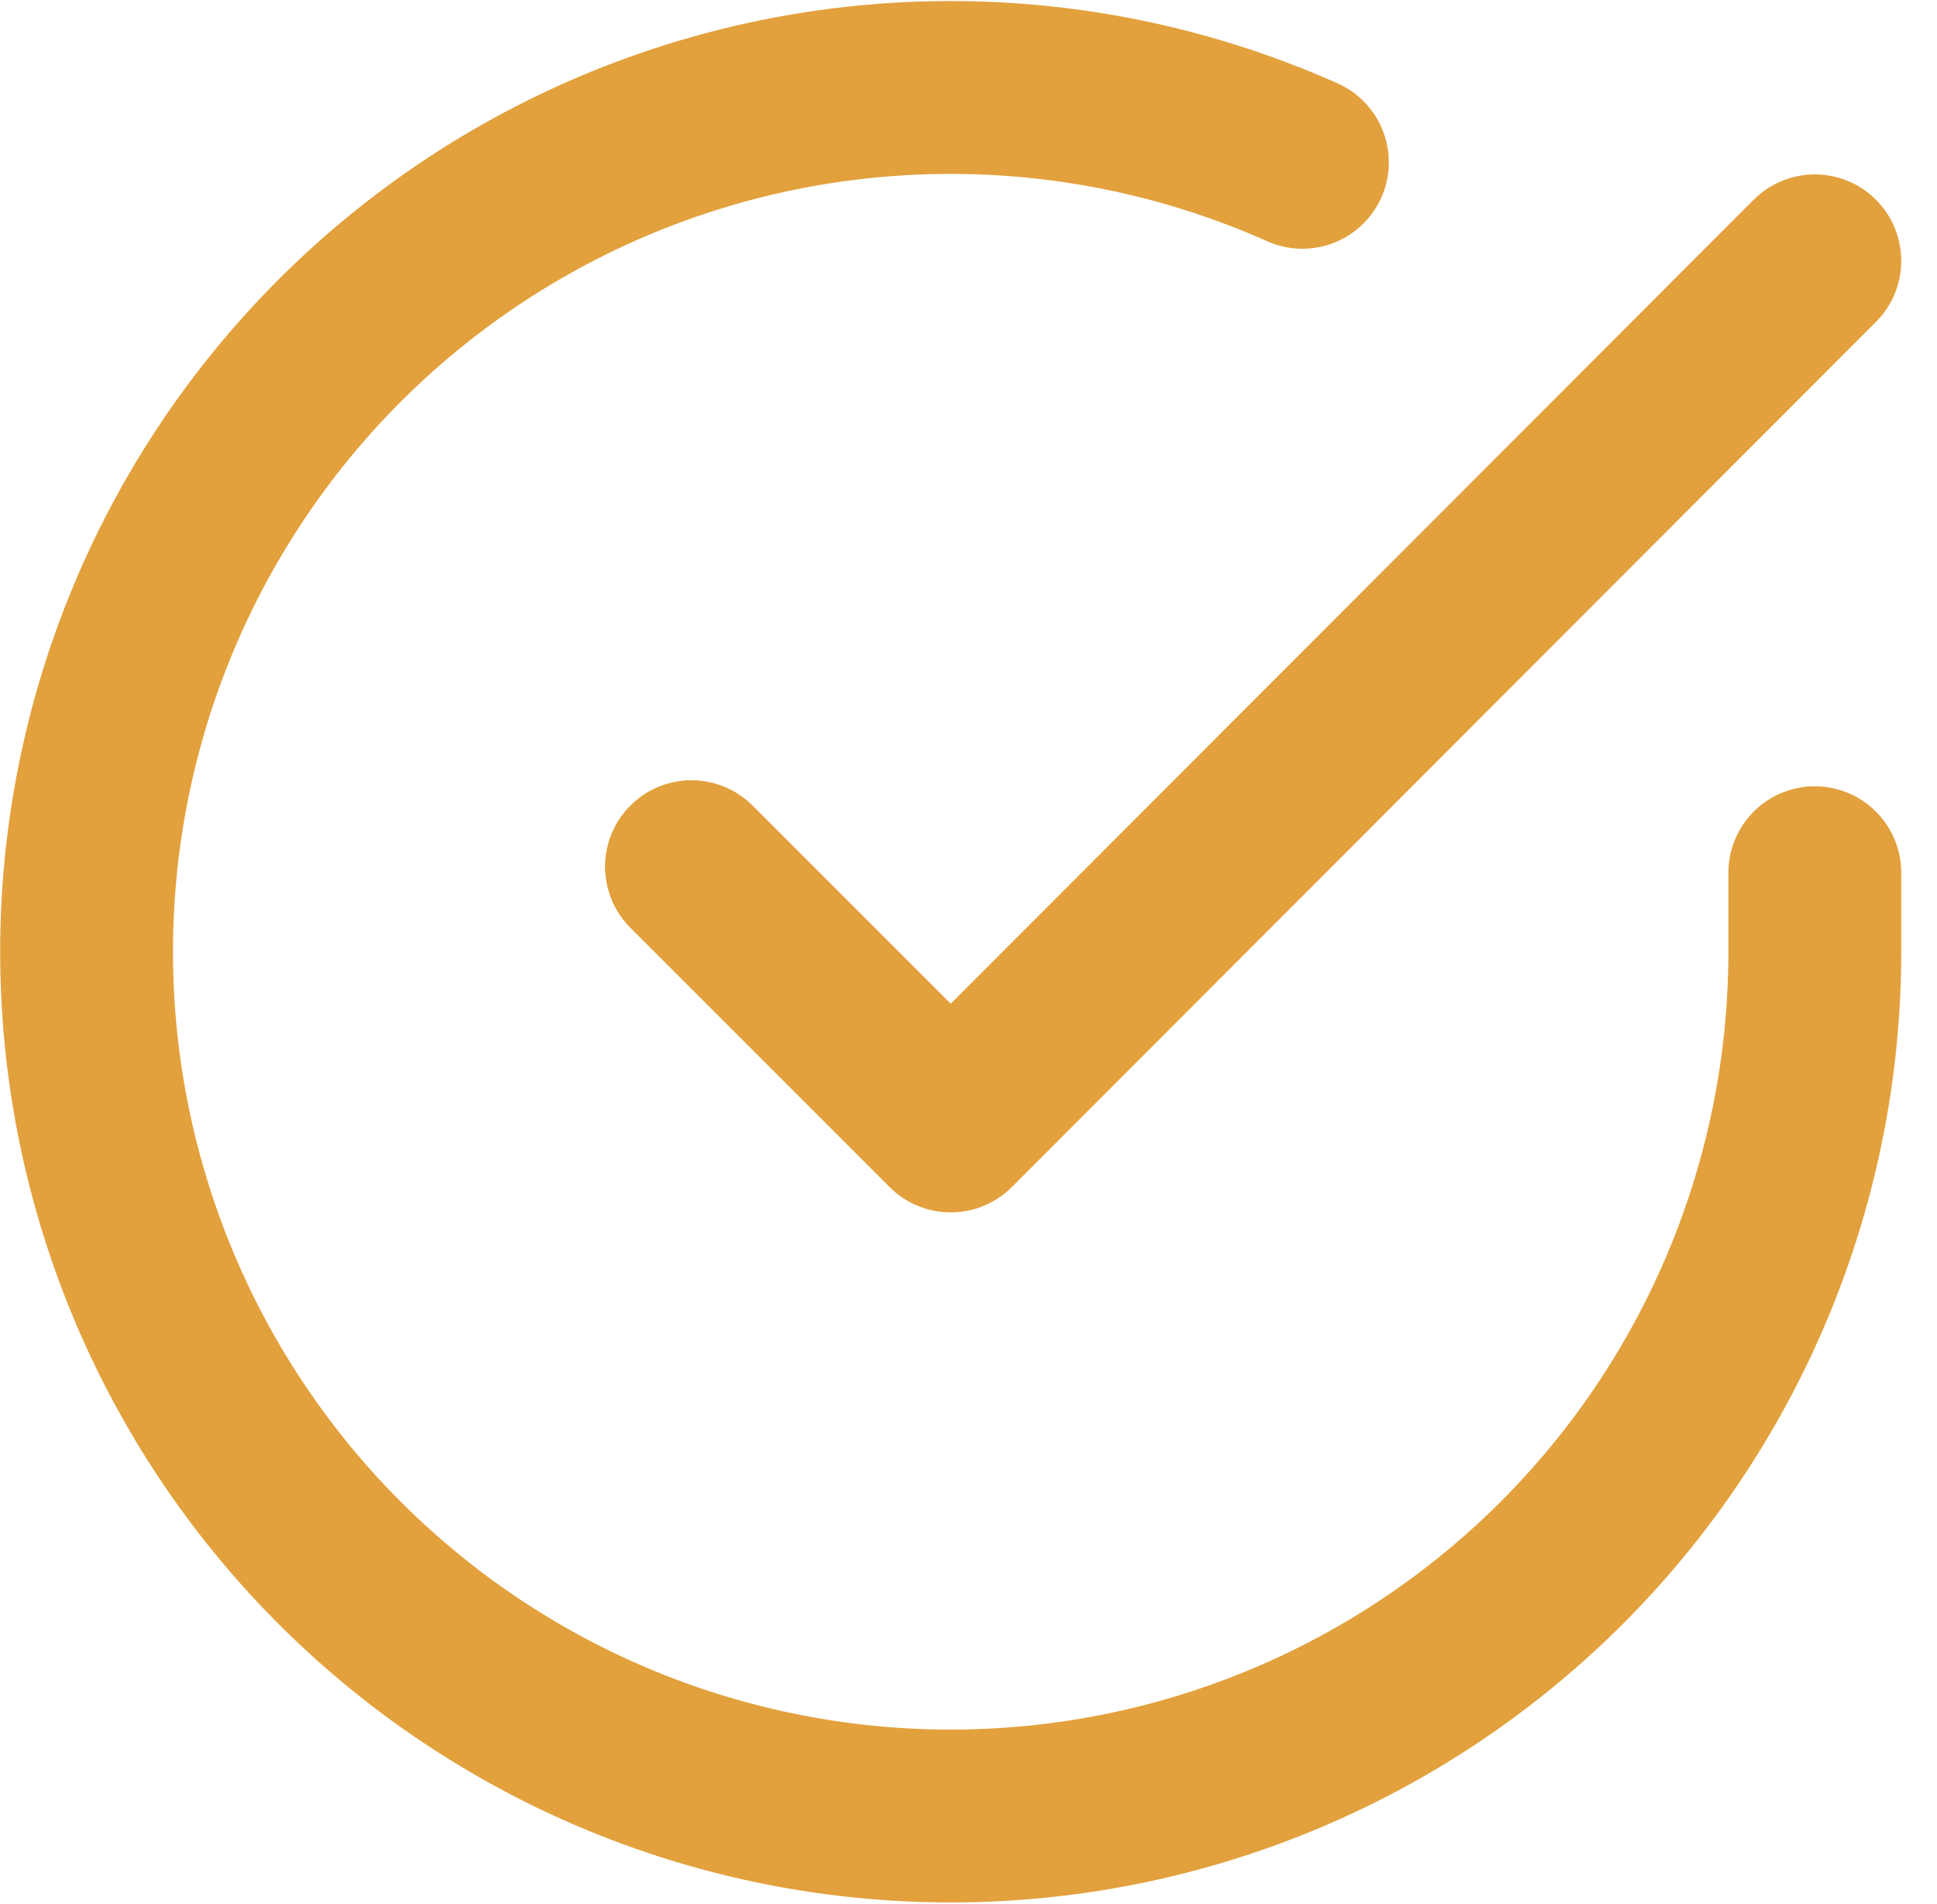 <svg xmlns="http://www.w3.org/2000/svg" width="33.624" height="33.041" viewBox="0 0 33.624 33.041">
  <g id="icona_check" transform="translate(-1.497 -1.473)">
    <path id="Tracciato_122" data-name="Tracciato 122" d="M33,16.62V18A15,15,0,1,1,24.105,4.29" fill="none" stroke="#e2a13d" stroke-linecap="round" stroke-linejoin="round" stroke-width="3"/>
    <path id="Tracciato_123" data-name="Tracciato 123" d="M33,6,18,21.015l-4.5-4.5" fill="none" stroke="#e2a13d" stroke-linecap="round" stroke-linejoin="round" stroke-width="3"/>
  </g>
</svg>
